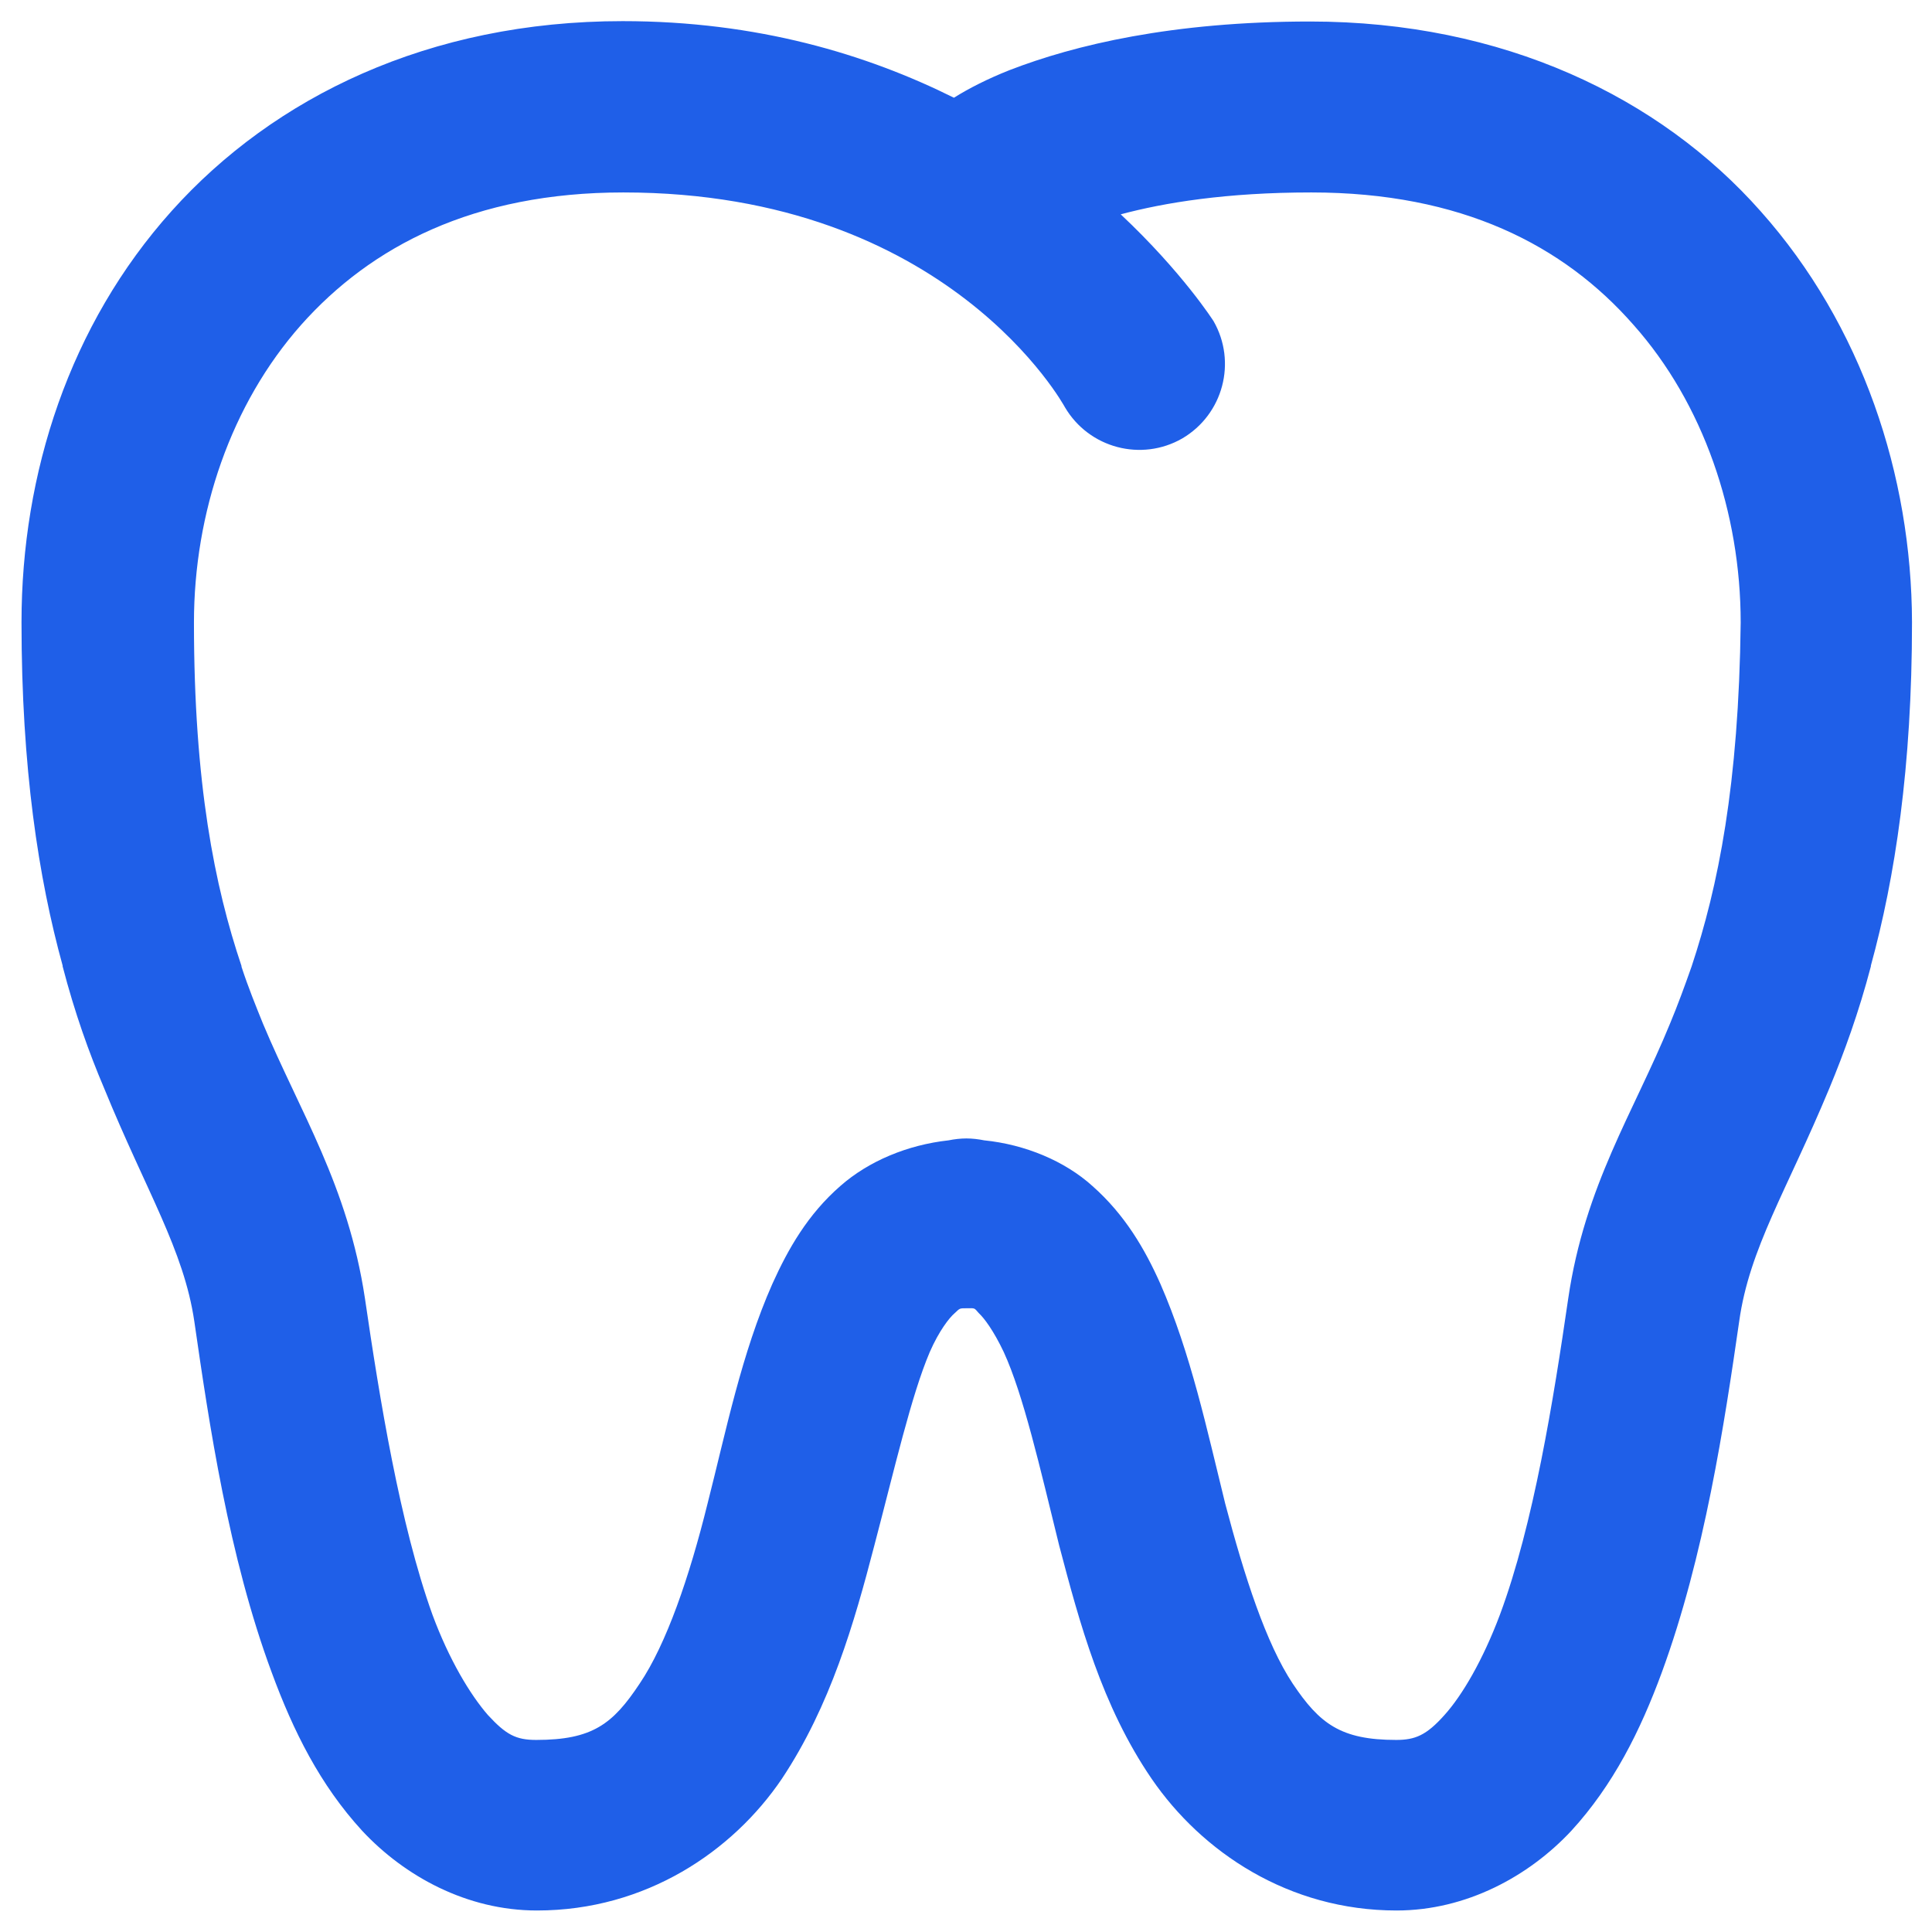 <svg xmlns="http://www.w3.org/2000/svg" xmlns:xlink="http://www.w3.org/1999/xlink" id="Capa_1" x="0px" y="0px" viewBox="0 0 512 512" style="enable-background:new 0 0 512 512;" xml:space="preserve"><style type="text/css">	.st0{display:none;}	.st1{display:inline;fill:#CAE2FF;}	.st2{display:none;fill:#CAE2FF;}	.st3{fill:#1F5FE8;}</style><g class="st0">	<path class="st1" d="M627.7,255.9c0,205.3-166.5,371.8-371.8,371.8s-371.6-166.5-371.6-371.8"></path></g><path class="st2" d="M451.9,512H60.1C26.9,512,0,485.1,0,451.9V256.2h512v195.7C512,485.1,485.1,512,451.9,512z"></path><path class="st2" d="M411.1,512.2H100.8C45.1,512.2,0,467.1,0,411.4V256.2h511.9v155.3C511.9,467.1,466.8,512.2,411.1,512.2z"></path><path class="st3" d="M466.6,56C439.8,25.7,398.3,5.7,347.2,5.7c-36.5,0-62.4,6.2-79.7,12.9c-5.8,2.3-10.7,4.8-14.7,7.3 c-23.1-11.5-52.1-20.3-87.8-20.3c-51.3,0-92.4,20.1-119.5,50.3S5.7,125.5,5.7,164.9c0,38.6,4.5,67.8,10.9,91c0,0.2,0,0.2,0,0.2 c3.2,12.3,7,22.9,11,32.3c11.2,27.4,21.1,42.8,23.9,61.8l0,0c3.9,27,9.1,62.3,20.5,93c5.7,15.5,12.8,29.8,24,42 c11.2,12,27.7,21.1,46.3,21.1c28.9,0,51.9-15.7,64.9-34.9c12.9-19.4,19.2-41.4,24.5-61.8c5.4-20.5,9.8-39.8,14.7-51.3 c2.5-5.7,5.2-9.1,6.6-10.3c1.4-1.3,1.2-1.3,3.2-1.3c2.2,0,1.9-0.2,3.2,1.3c1.4,1.3,3.9,4.6,6.6,10.3c5.2,11.3,9.6,30.6,14.7,51.3 c5.4,20.5,11.3,42.5,24.5,61.8c13.3,19.4,36.3,34.9,64.9,34.9c18.5,0,35.1-9.1,46.3-21.1c11.1-12.1,18.3-26.5,24-42 c11.3-30.8,16.6-66,20.5-93l0,0c2.7-19.4,12.6-34.6,23.9-61.8c3.9-9.4,7.8-20.1,11-32.3v-0.2c6.4-23.3,10.9-52.6,10.9-91 C506.6,126,493.5,86.2,466.6,56z M448.3,256.1c-1.9,5.4-3.7,10.3-5.7,15.1c-9.6,23.5-22.6,42.9-27,72.9 c-3.9,26.8-9.2,59.9-18.1,83.8c-4.5,12-10,21.4-14.7,26.6c-4.8,5.4-7.8,6.6-12.8,6.6c-14.7,0-20.3-4.3-27.4-14.9 c-7.1-10.7-12.8-28.4-17.9-47.7c-4.8-19.4-9.1-39.8-17.2-58.3c-4.1-9.2-9.4-18.3-18-25.9c-7.3-6.6-17.8-11-28.7-12.1 c-1.5-0.3-3.1-0.5-4.7-0.5c-1.6,0-3.2,0.2-4.7,0.5c-10.9,1.2-21.2,5.5-28.7,12.1c-8.6,7.5-13.8,16.6-18,25.9 c-8.2,18.5-12.3,39.1-17.2,58.3c-4.8,19.4-10.9,37.2-18,47.7c-7.1,10.7-12.5,14.9-27.4,14.9c-5.4,0-8-1.4-12.8-6.6 c-4.7-5.4-10.3-14.7-14.7-26.6C106,404,100.6,370.7,96.7,344l0,0c-4.5-29.8-17.2-49.3-27-72.7c-1.9-4.7-3.9-9.6-5.7-15.1v-0.2 c-7.1-21.1-12.6-48.3-12.6-91c0-29.1,9.8-57.9,28.4-78.9c18.5-20.8,45.7-35.1,85.4-35.1c86.3,0,117,56.9,117,56.9 c6.4,10.9,20.3,14.5,31.1,8.3c10.9-6.4,14.5-20.3,8.3-31.1c0,0-8.2-12.9-24.6-28.3c11.6-3.1,28-5.8,50.5-5.8 c39.8,0,66.9,14,85.4,35.1c18.5,20.8,28.4,49.8,28.4,78.9C460.8,208.1,455.3,235,448.3,256.1L448.3,256.1z"></path></svg>